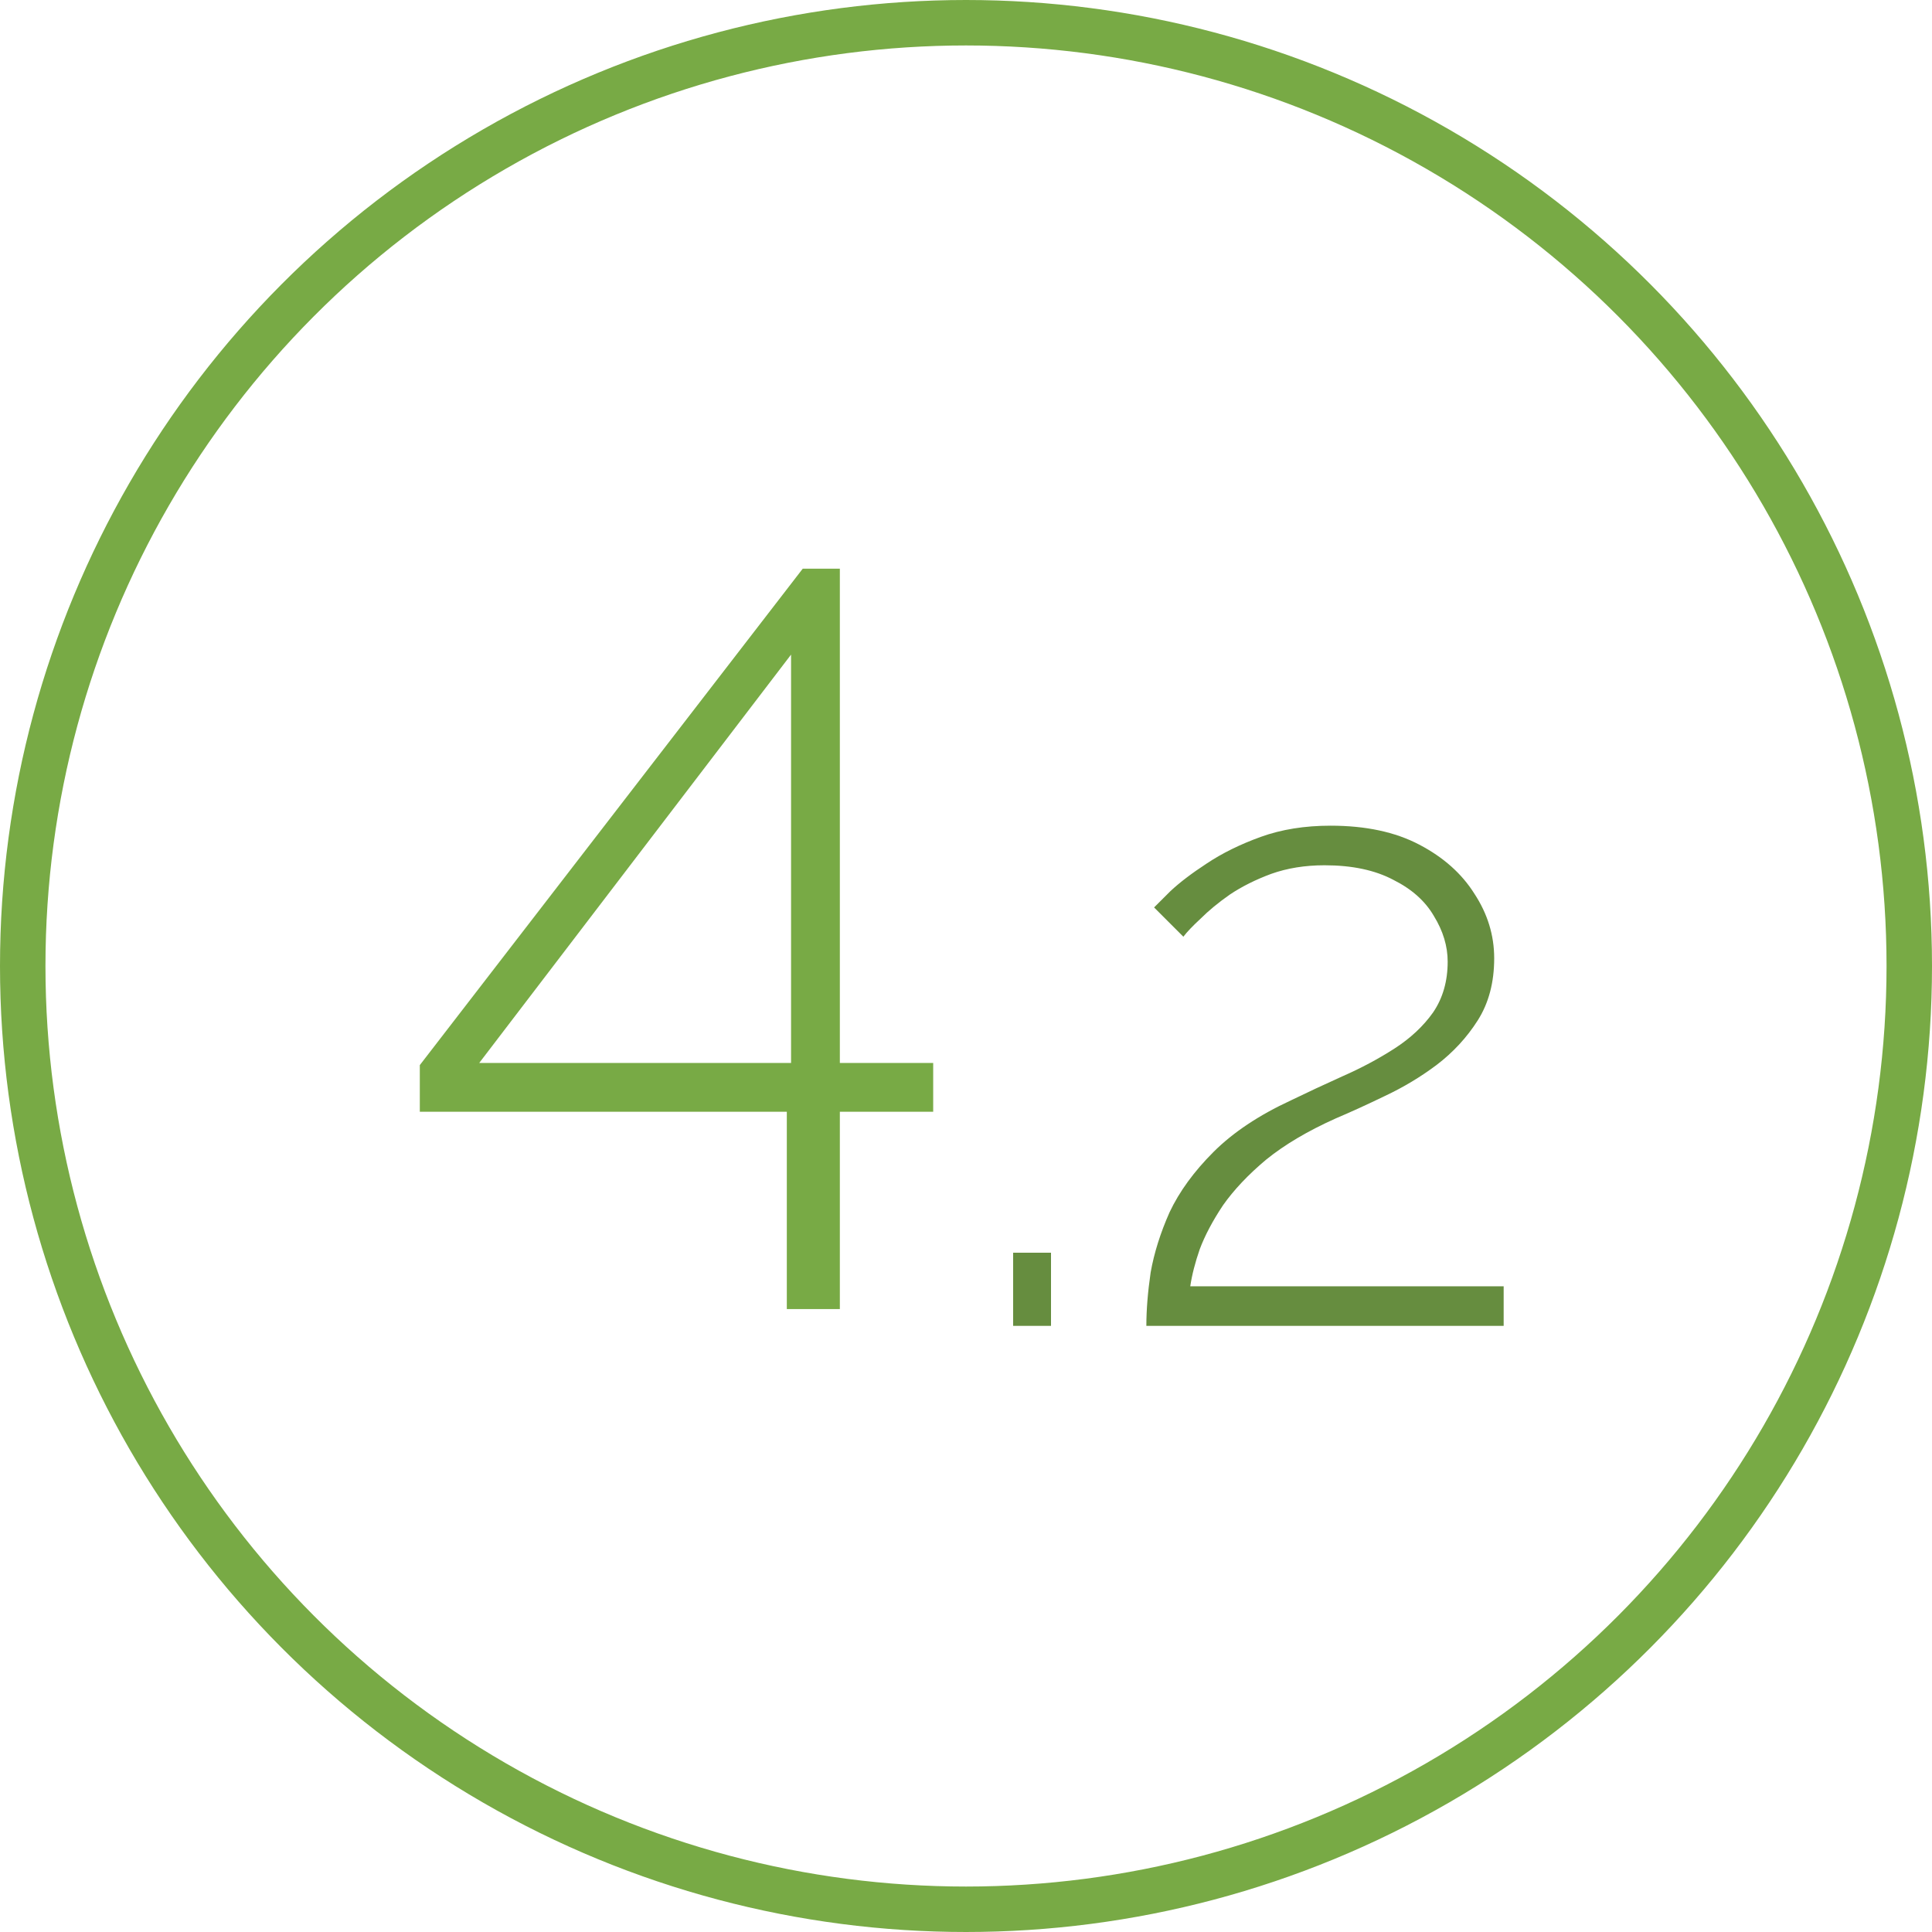 <?xml version="1.0" encoding="UTF-8"?> <svg xmlns="http://www.w3.org/2000/svg" width="51" height="51" viewBox="0 0 51 51" fill="none"> <circle cx="25.5" cy="25.5" r="24.9" stroke="#78AA45" stroke-width="1.2"></circle> <path d="M20.77 34.556V29.348H11.082V28.116L21.19 15.012H22.17V28.06H24.634V29.348H22.17V34.556H20.77ZM12.65 28.06H20.882V17.28L12.65 28.06Z" fill="#78AA45"></path> <path d="M26.744 35V33.068H27.744V35H26.744ZM30.261 35C30.261 34.576 30.299 34.106 30.374 33.591C30.465 33.076 30.632 32.545 30.874 32C31.132 31.454 31.518 30.924 32.033 30.409C32.549 29.894 33.23 29.439 34.079 29.046C34.518 28.833 34.973 28.621 35.443 28.409C35.927 28.197 36.382 27.954 36.806 27.682C37.23 27.409 37.571 27.091 37.829 26.727C38.087 26.349 38.215 25.901 38.215 25.386C38.215 24.977 38.094 24.576 37.852 24.182C37.624 23.788 37.268 23.47 36.783 23.227C36.299 22.97 35.693 22.841 34.965 22.841C34.45 22.841 33.98 22.917 33.556 23.068C33.147 23.22 32.783 23.401 32.465 23.614C32.162 23.826 31.905 24.038 31.693 24.25C31.48 24.447 31.329 24.606 31.238 24.727L30.465 23.954C30.526 23.894 30.67 23.75 30.897 23.523C31.14 23.296 31.458 23.053 31.852 22.796C32.261 22.523 32.738 22.288 33.283 22.091C33.829 21.894 34.443 21.796 35.124 21.796C36.049 21.796 36.829 21.962 37.465 22.296C38.102 22.629 38.587 23.061 38.92 23.591C39.268 24.121 39.443 24.689 39.443 25.296C39.443 25.932 39.299 26.477 39.011 26.932C38.723 27.386 38.359 27.78 37.92 28.114C37.496 28.432 37.041 28.704 36.556 28.932C36.087 29.159 35.655 29.356 35.261 29.523C34.518 29.856 33.905 30.22 33.42 30.614C32.95 31.008 32.571 31.409 32.283 31.818C32.011 32.227 31.806 32.614 31.67 32.977C31.549 33.326 31.465 33.651 31.42 33.955H39.693V35H30.261Z" fill="#668D3F"></path> </svg> 